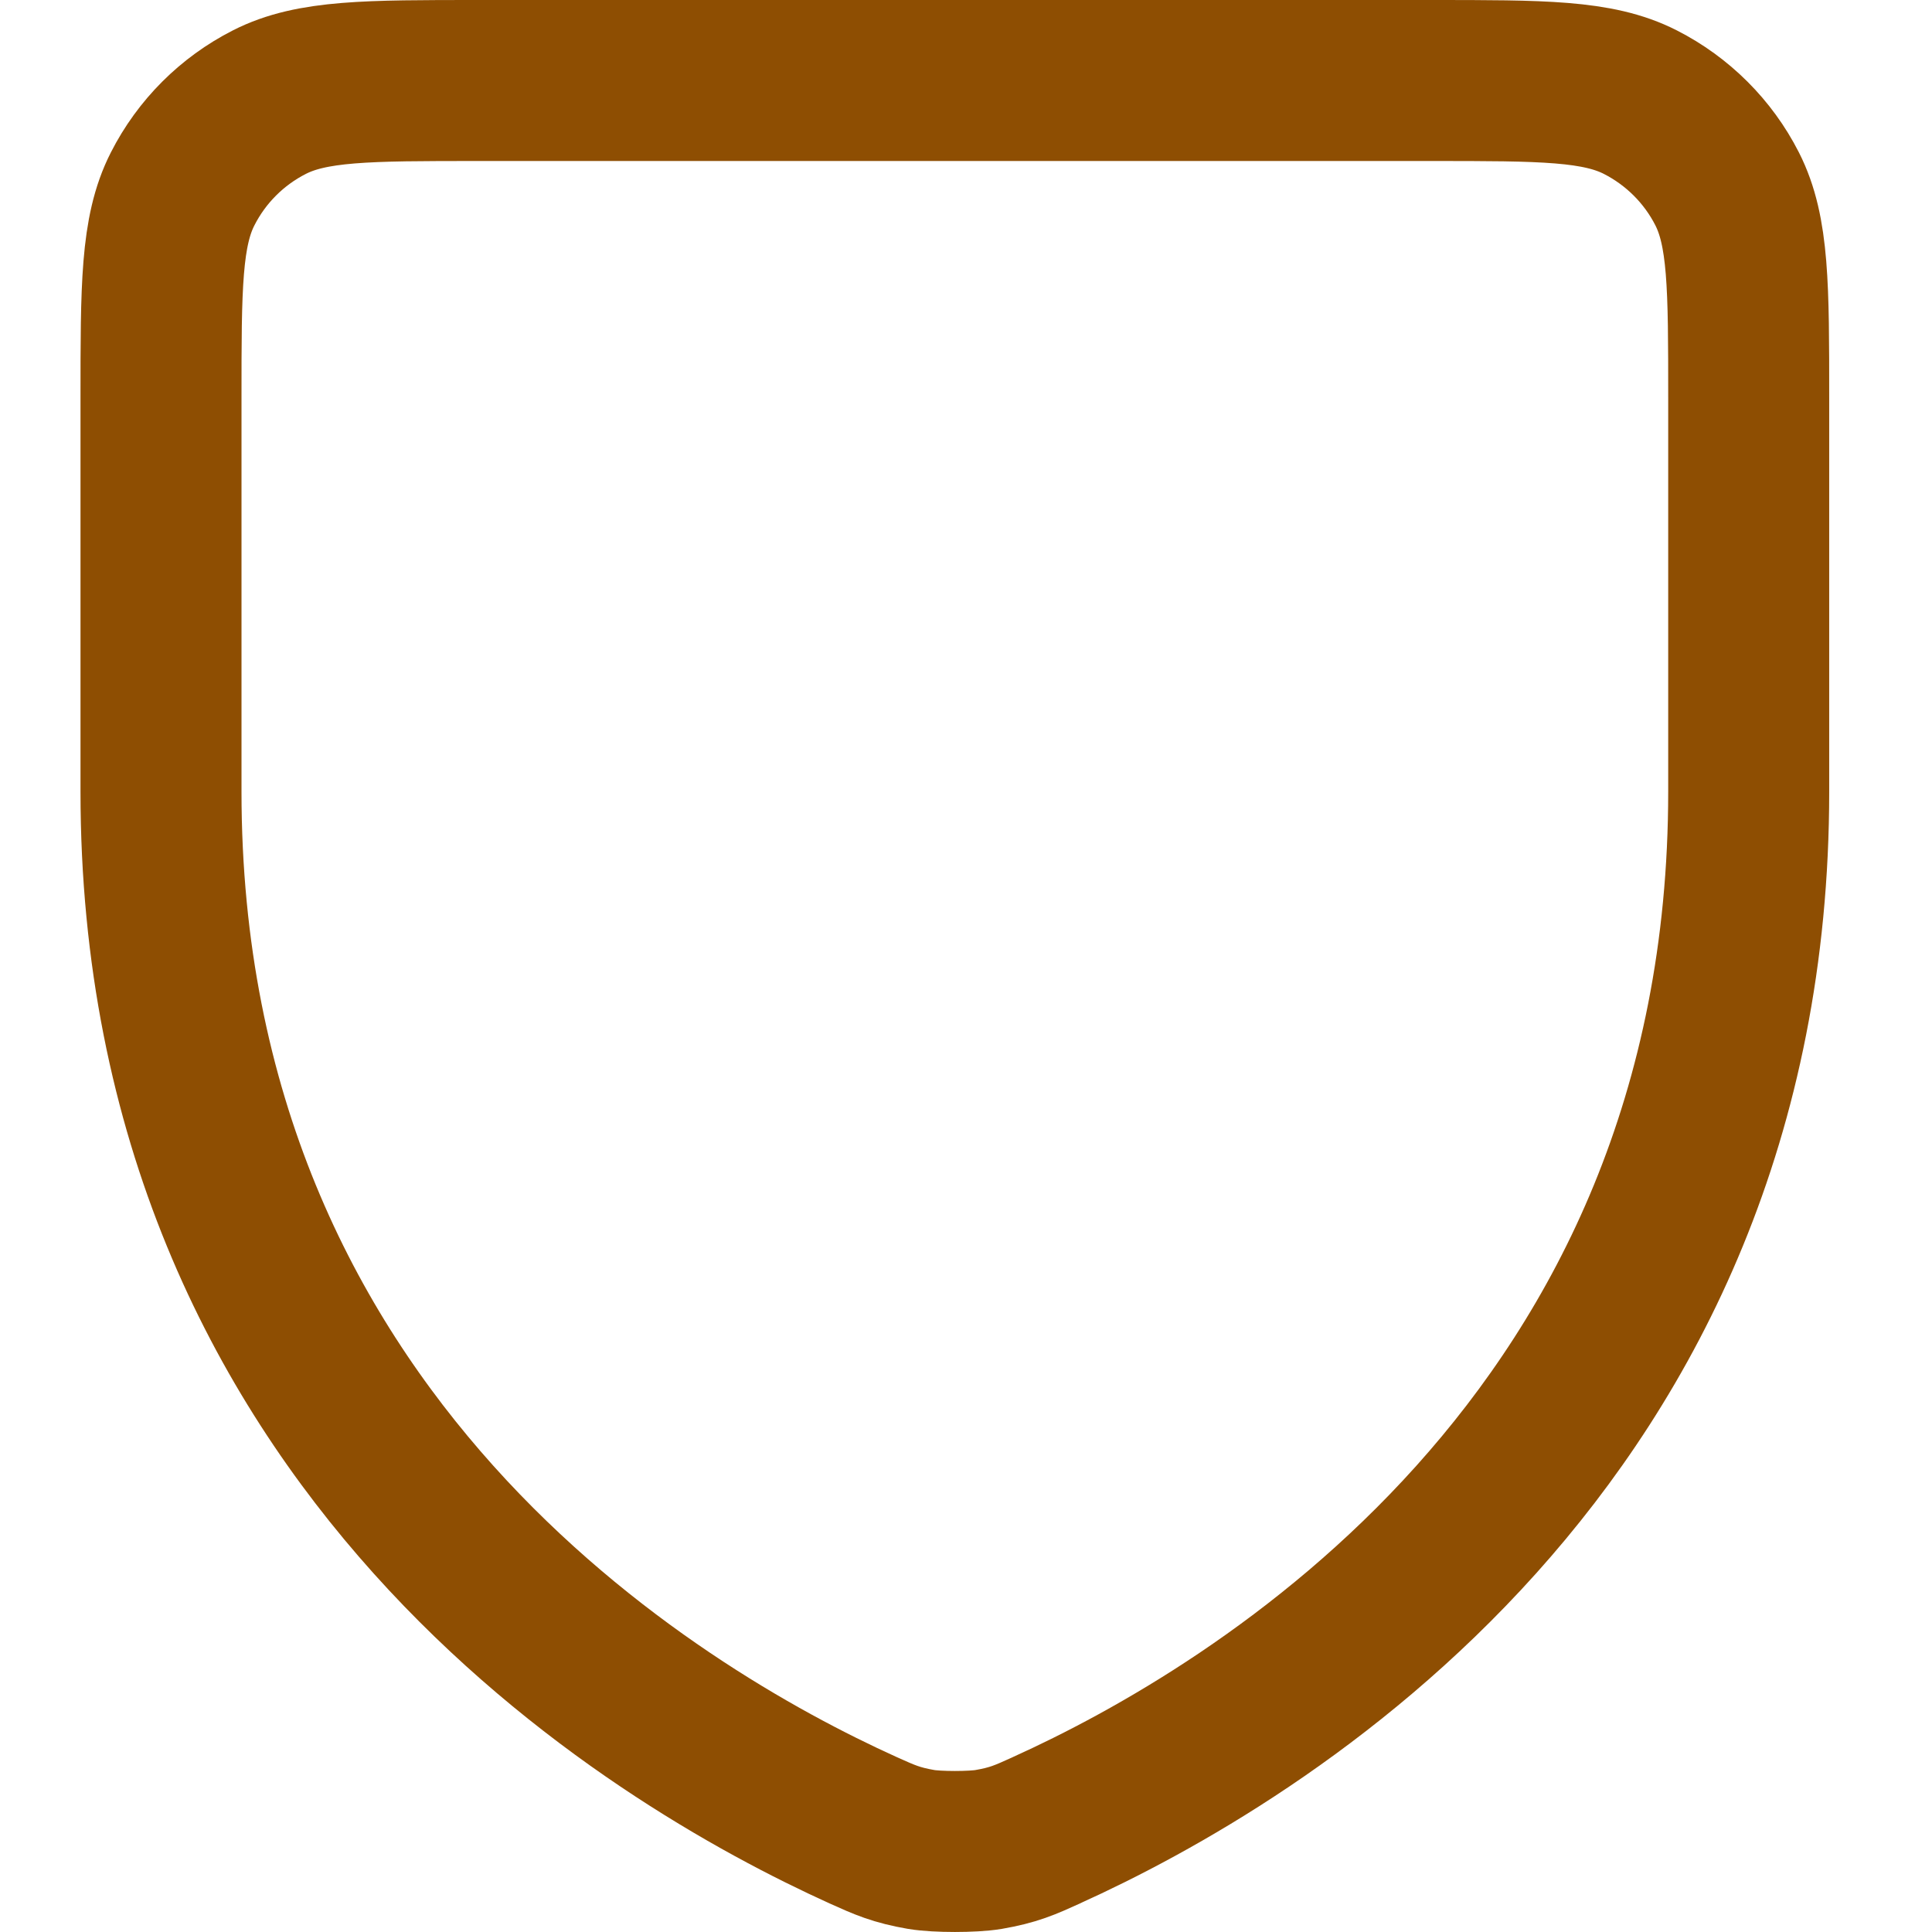 <?xml version="1.0" encoding="UTF-8"?>
<svg xmlns="http://www.w3.org/2000/svg" width="24" height="24" viewBox="0 0 24 24" fill="none">
  <path d="M13.003 22.734C15.599 21.559 21.723 17.929 21.723 9.832V4.941C21.723 3.563 21.723 2.873 21.455 2.346C21.219 1.882 20.84 1.505 20.377 1.269C19.849 1 19.16 1 17.779 1H5.945C4.564 1 3.873 1 3.346 1.269C2.882 1.505 2.505 1.882 2.269 2.346C2 2.873 2 3.564 2 4.945V9.832C2 17.929 8.124 21.559 10.72 22.735C10.995 22.859 11.134 22.921 11.445 22.975C11.642 23.008 12.083 23.008 12.279 22.975C12.59 22.921 12.727 22.86 13 22.736L13.003 22.734Z" stroke="#8E4E02" stroke-width="2" stroke-linecap="round" stroke-linejoin="round"></path>
</svg>
